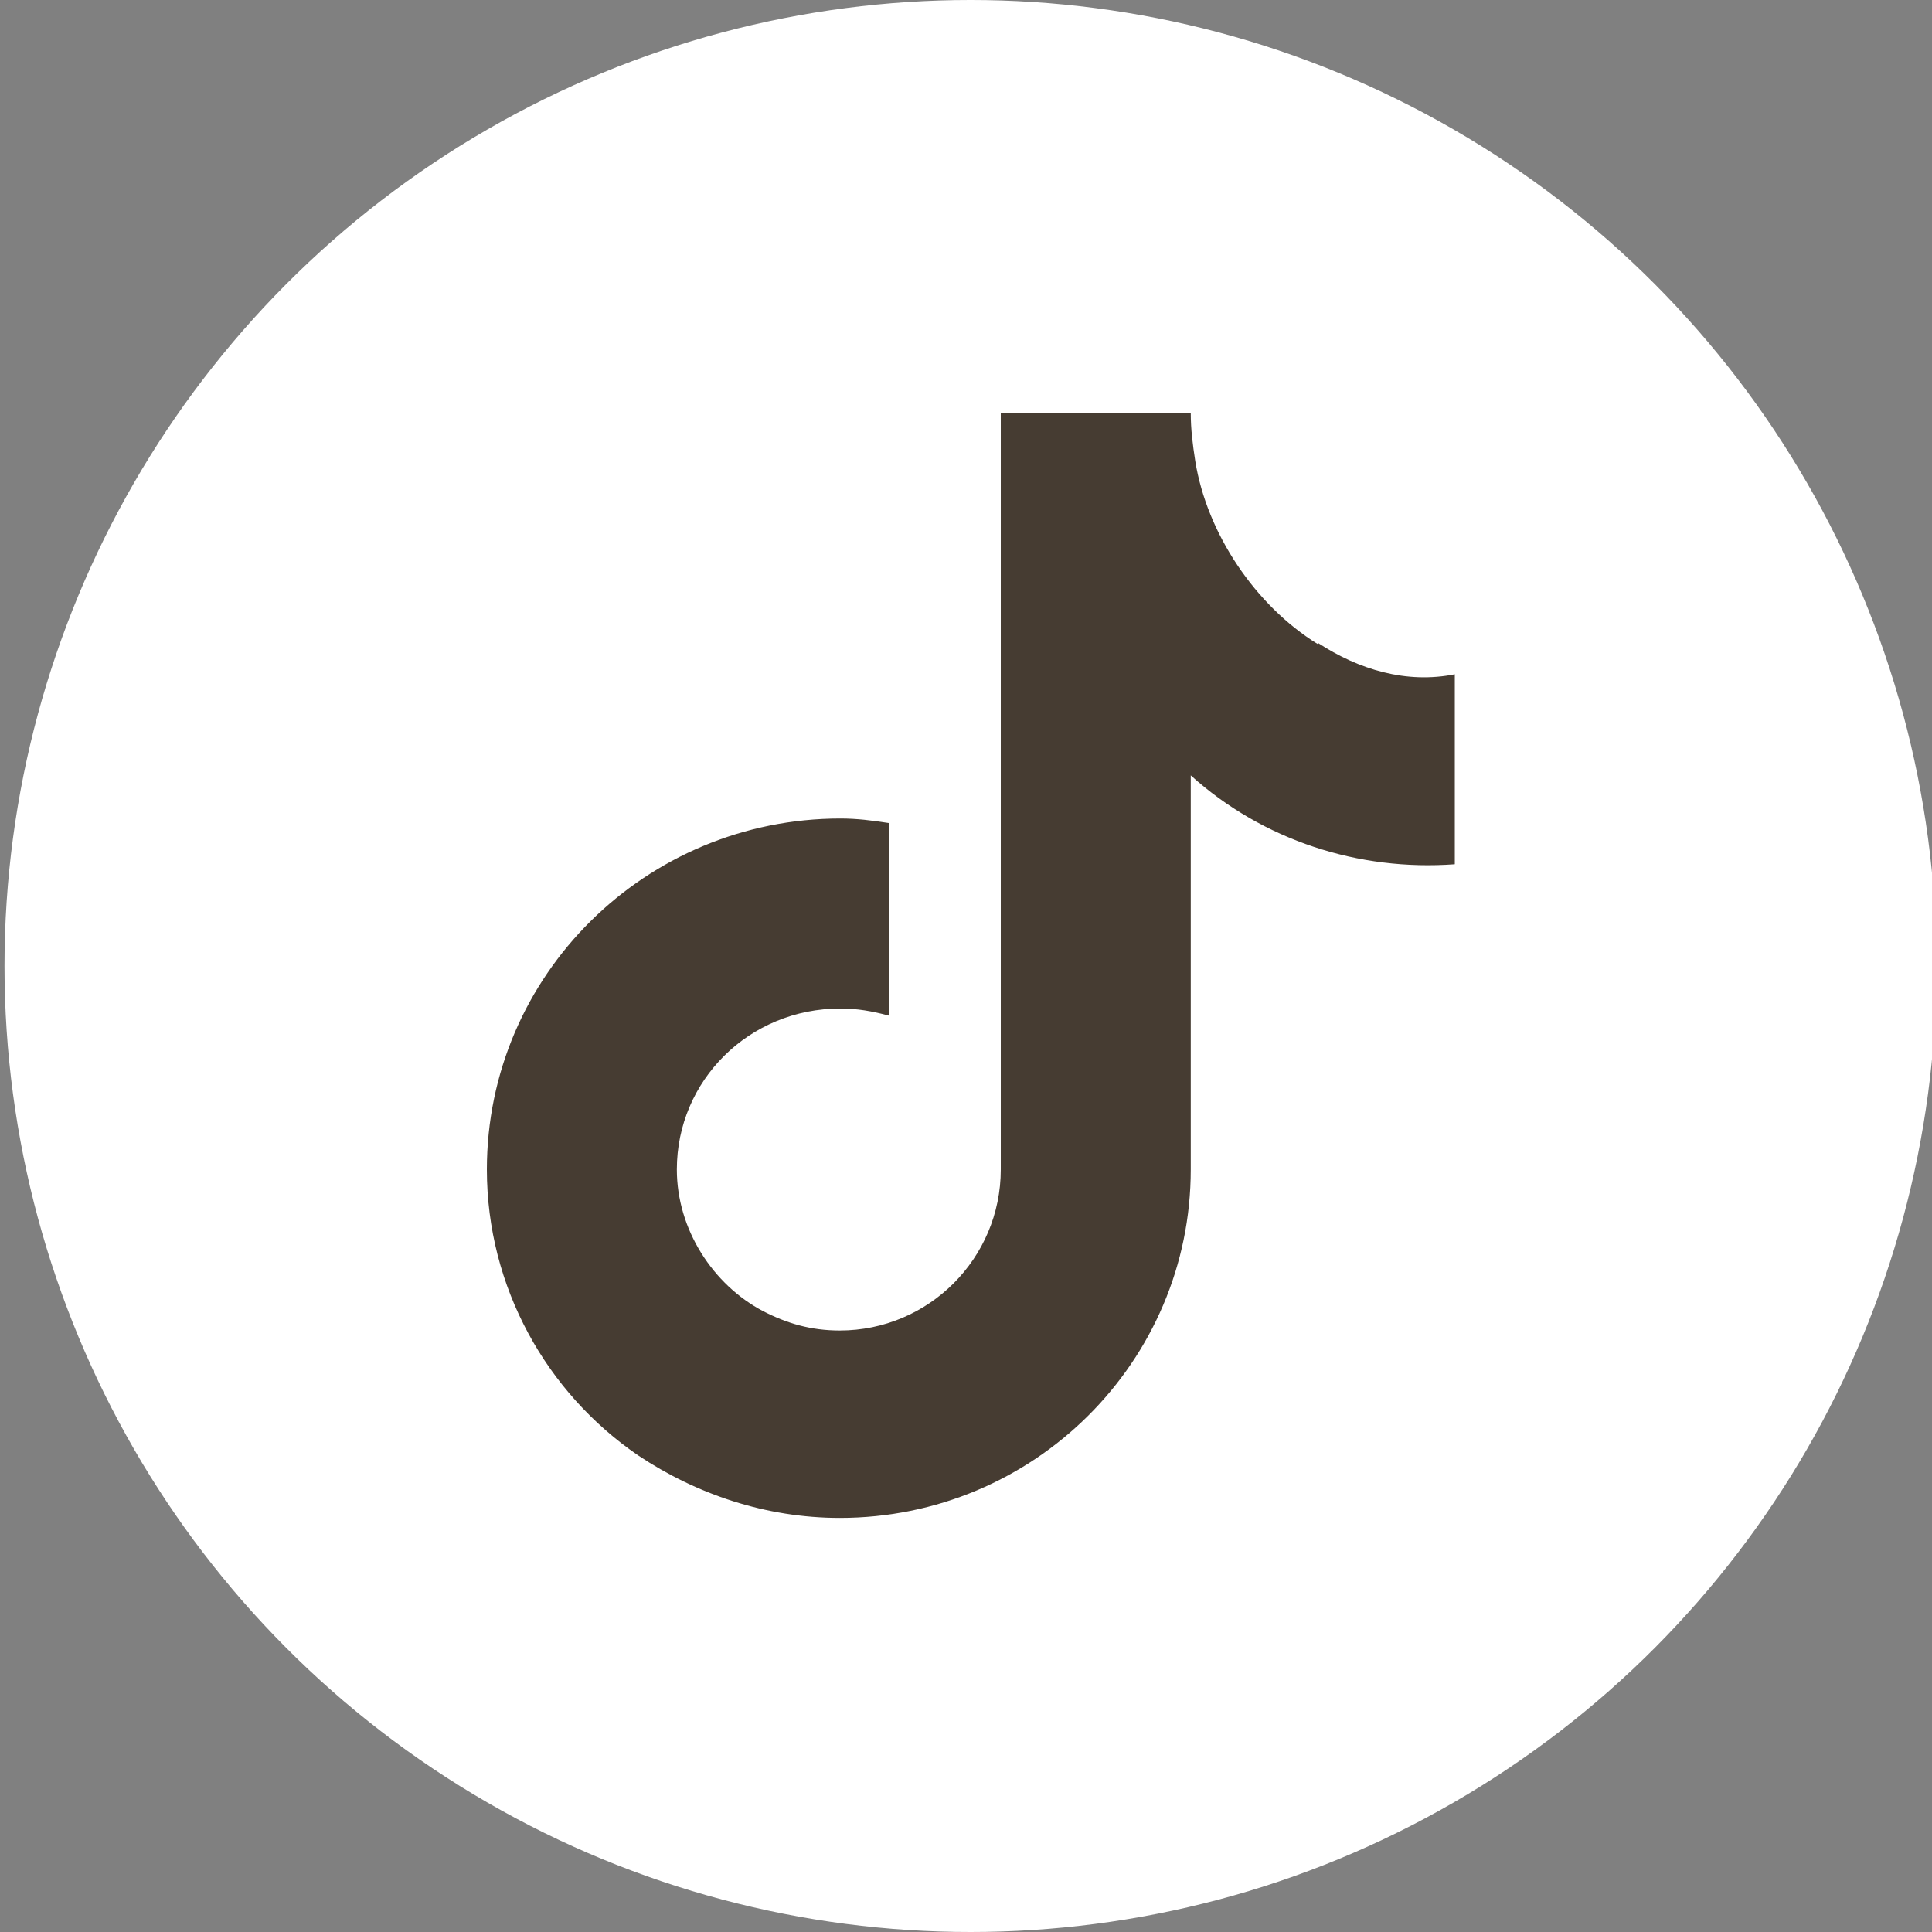 <?xml version="1.0" encoding="UTF-8"?><svg id="Ebene_1" xmlns="http://www.w3.org/2000/svg" viewBox="0 0 30 30"><rect x="0" y="0" width="30" height="30" fill="#808080" stroke="none"/><defs><style>.cls-1{fill:#fff;}.cls-2{fill:#463c32;fill-rule:evenodd;}</style></defs><circle class="cls-1" cx="15.07" cy="15" r="15"/><path class="cls-2" d="M20.46,10c-.97-.6-1.72-1.72-1.9-2.84-.04-.26-.07-.49-.07-.75h-2.95v11.75c0,1.38-1.12,2.5-2.5,2.5-.45,0-.82-.11-1.19-.3-.78-.41-1.34-1.27-1.34-2.2,0-1.38,1.12-2.5,2.54-2.5,.26,0,.49,.04,.75,.11v-2.99c-.26-.04-.49-.07-.75-.07-3.02,0-5.49,2.43-5.49,5.45,0,1.83,.93,3.47,2.35,4.44,.9,.6,1.98,.97,3.13,.97,3.02,0,5.45-2.43,5.45-5.41v-6.12c1.12,1.01,2.61,1.49,4.1,1.38v-2.95c-.75,.15-1.49-.07-2.13-.49Z"/></svg>